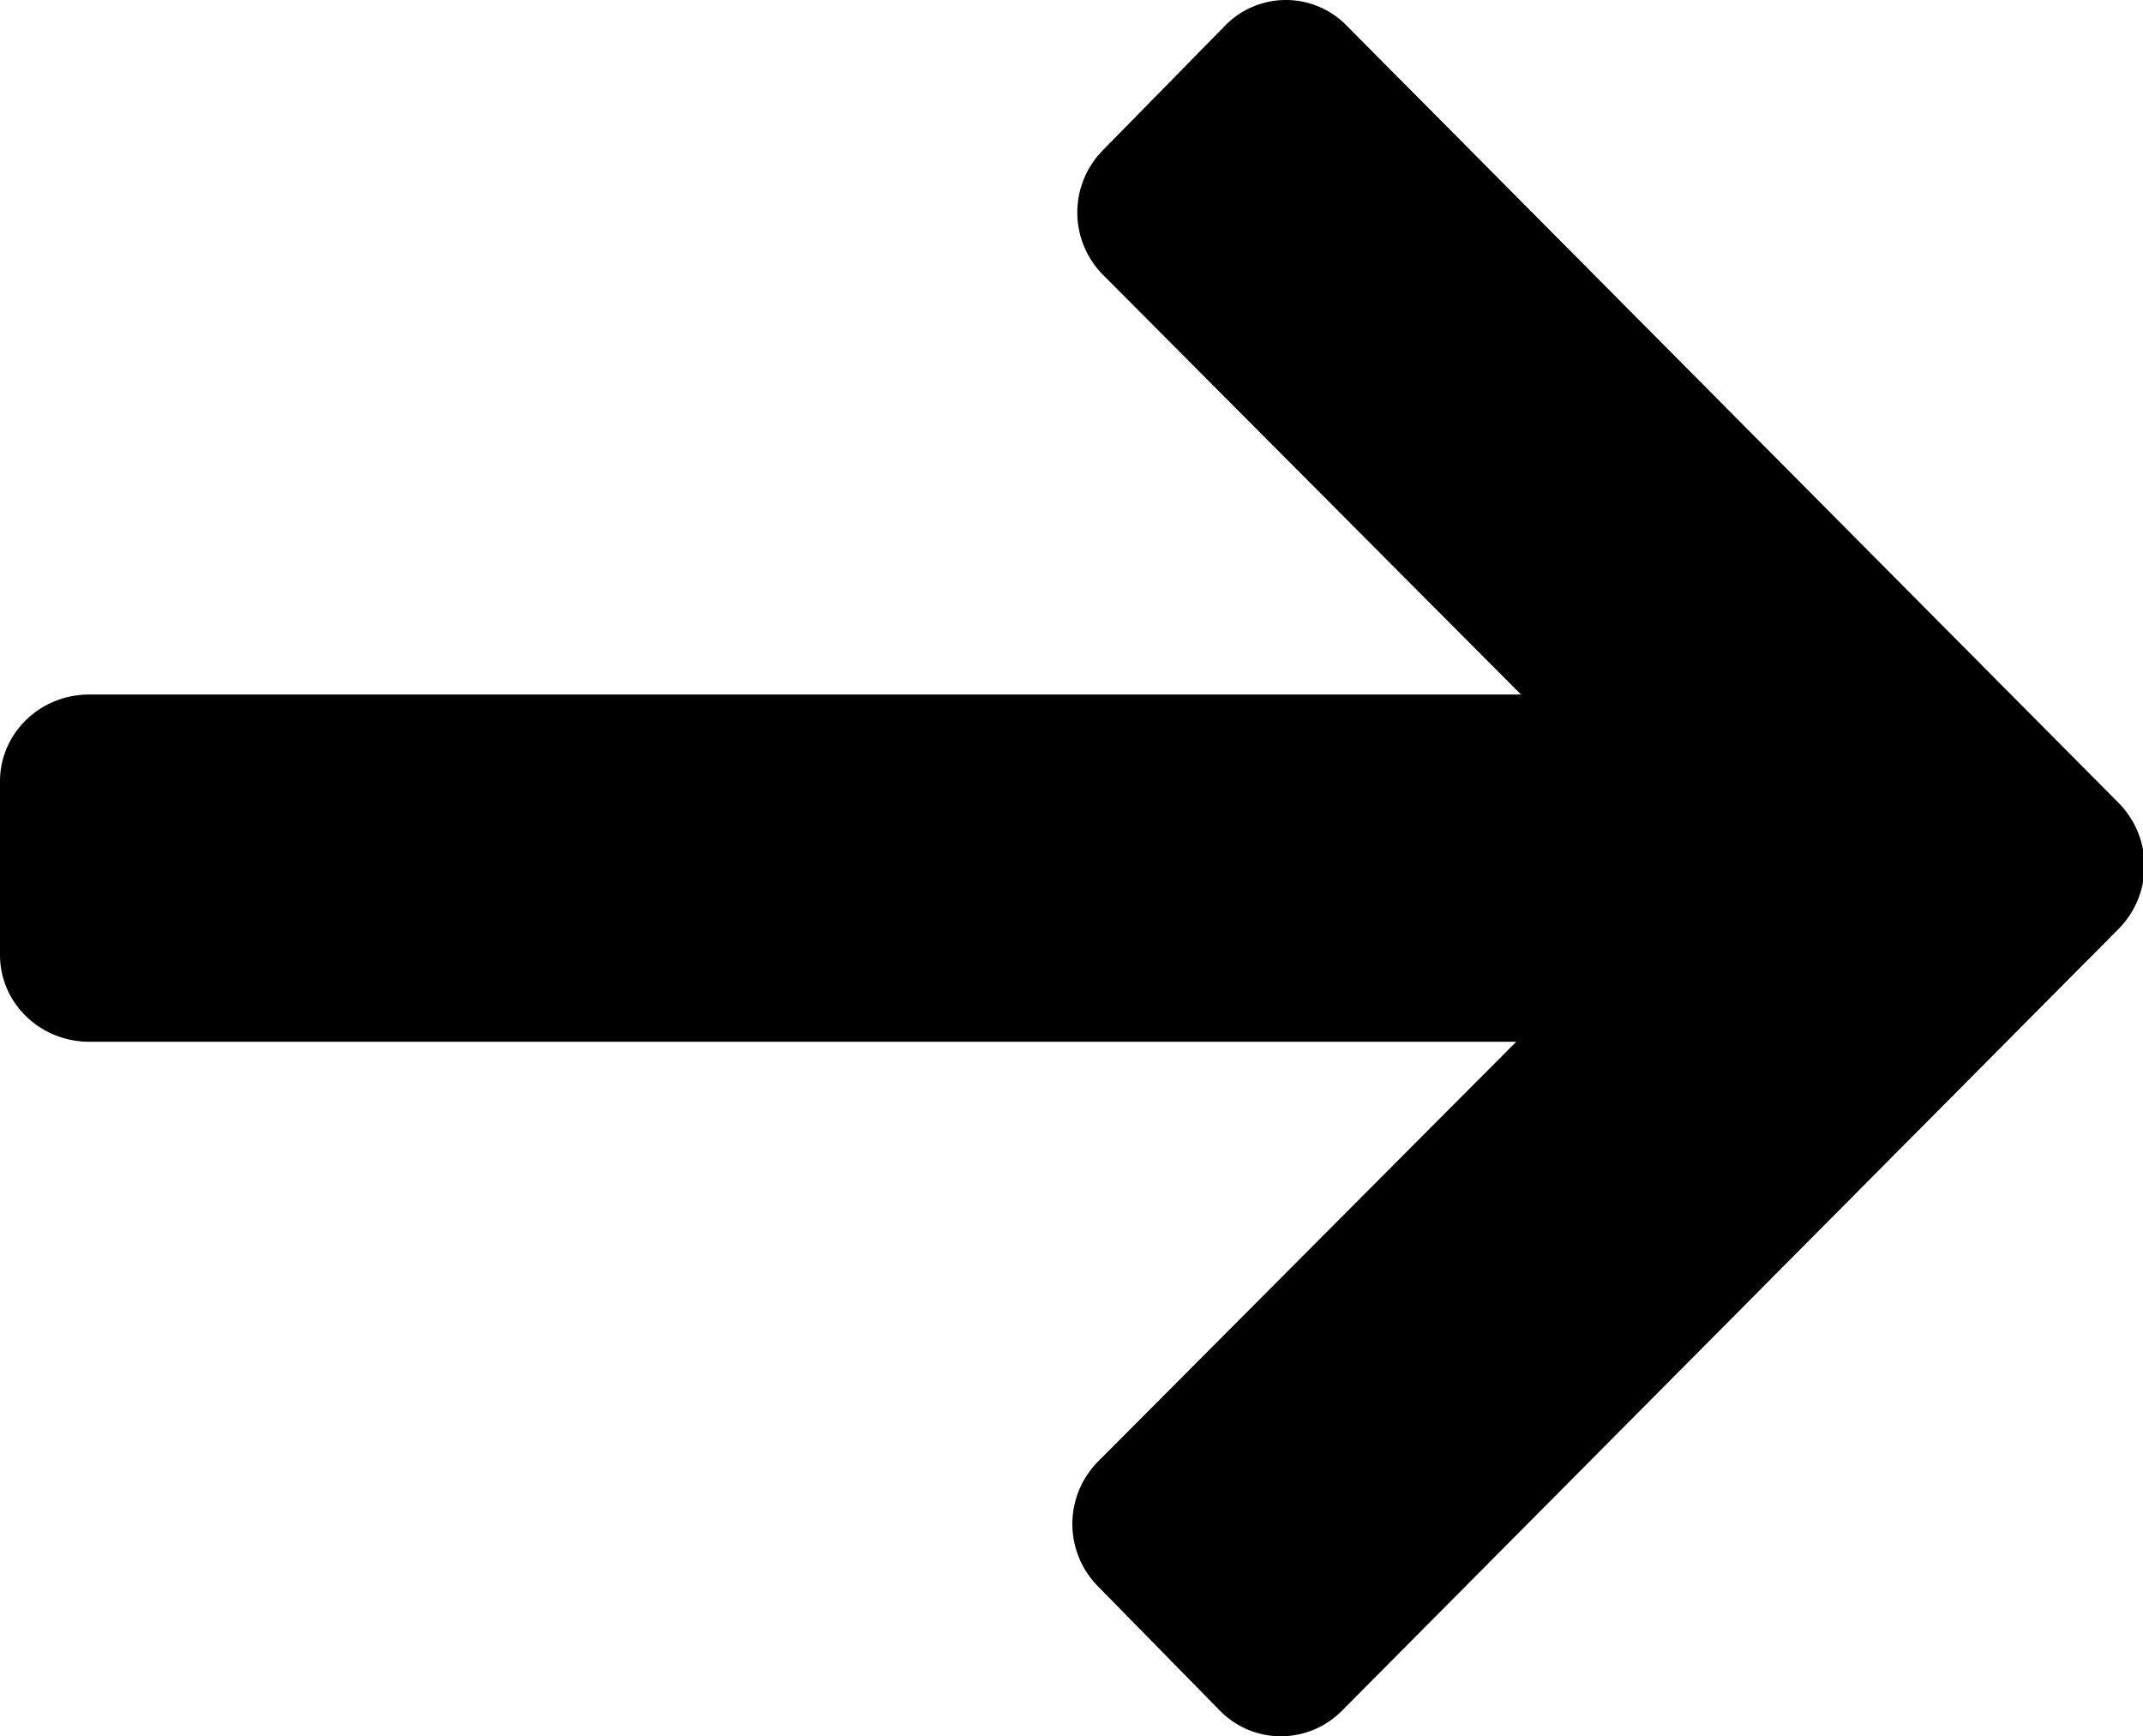 <?xml version="1.0" standalone="no"?><!DOCTYPE svg PUBLIC "-//W3C//DTD SVG 1.1//EN" "http://www.w3.org/Graphics/SVG/1.1/DTD/svg11.dtd"><svg t="1580752064773" class="icon" viewBox="0 0 1264 1024" version="1.1" xmlns="http://www.w3.org/2000/svg" p-id="2726" width="59.25" height="48" xmlns:xlink="http://www.w3.org/1999/xlink"><defs><style type="text/css"></style></defs><path d="M1250.058 473.992L794.481 15.313a50.054 50.054 0 0 0-72.069 0l-72.009 73.395a52.223 52.223 0 0 0 0 73.214l246.717 247.68H52.674C23.551 409.602 0 432.491 0 460.801v102.397c0 28.31 23.551 51.199 52.704 51.199h841.614l-246.837 247.741a52.343 52.343 0 0 0 0 73.304l72.039 73.425c19.787 20.178 52.102 20.178 72.069 0l458.468-461.48a52.825 52.825 0 0 0 0-73.395" p-id="2727"></path></svg>